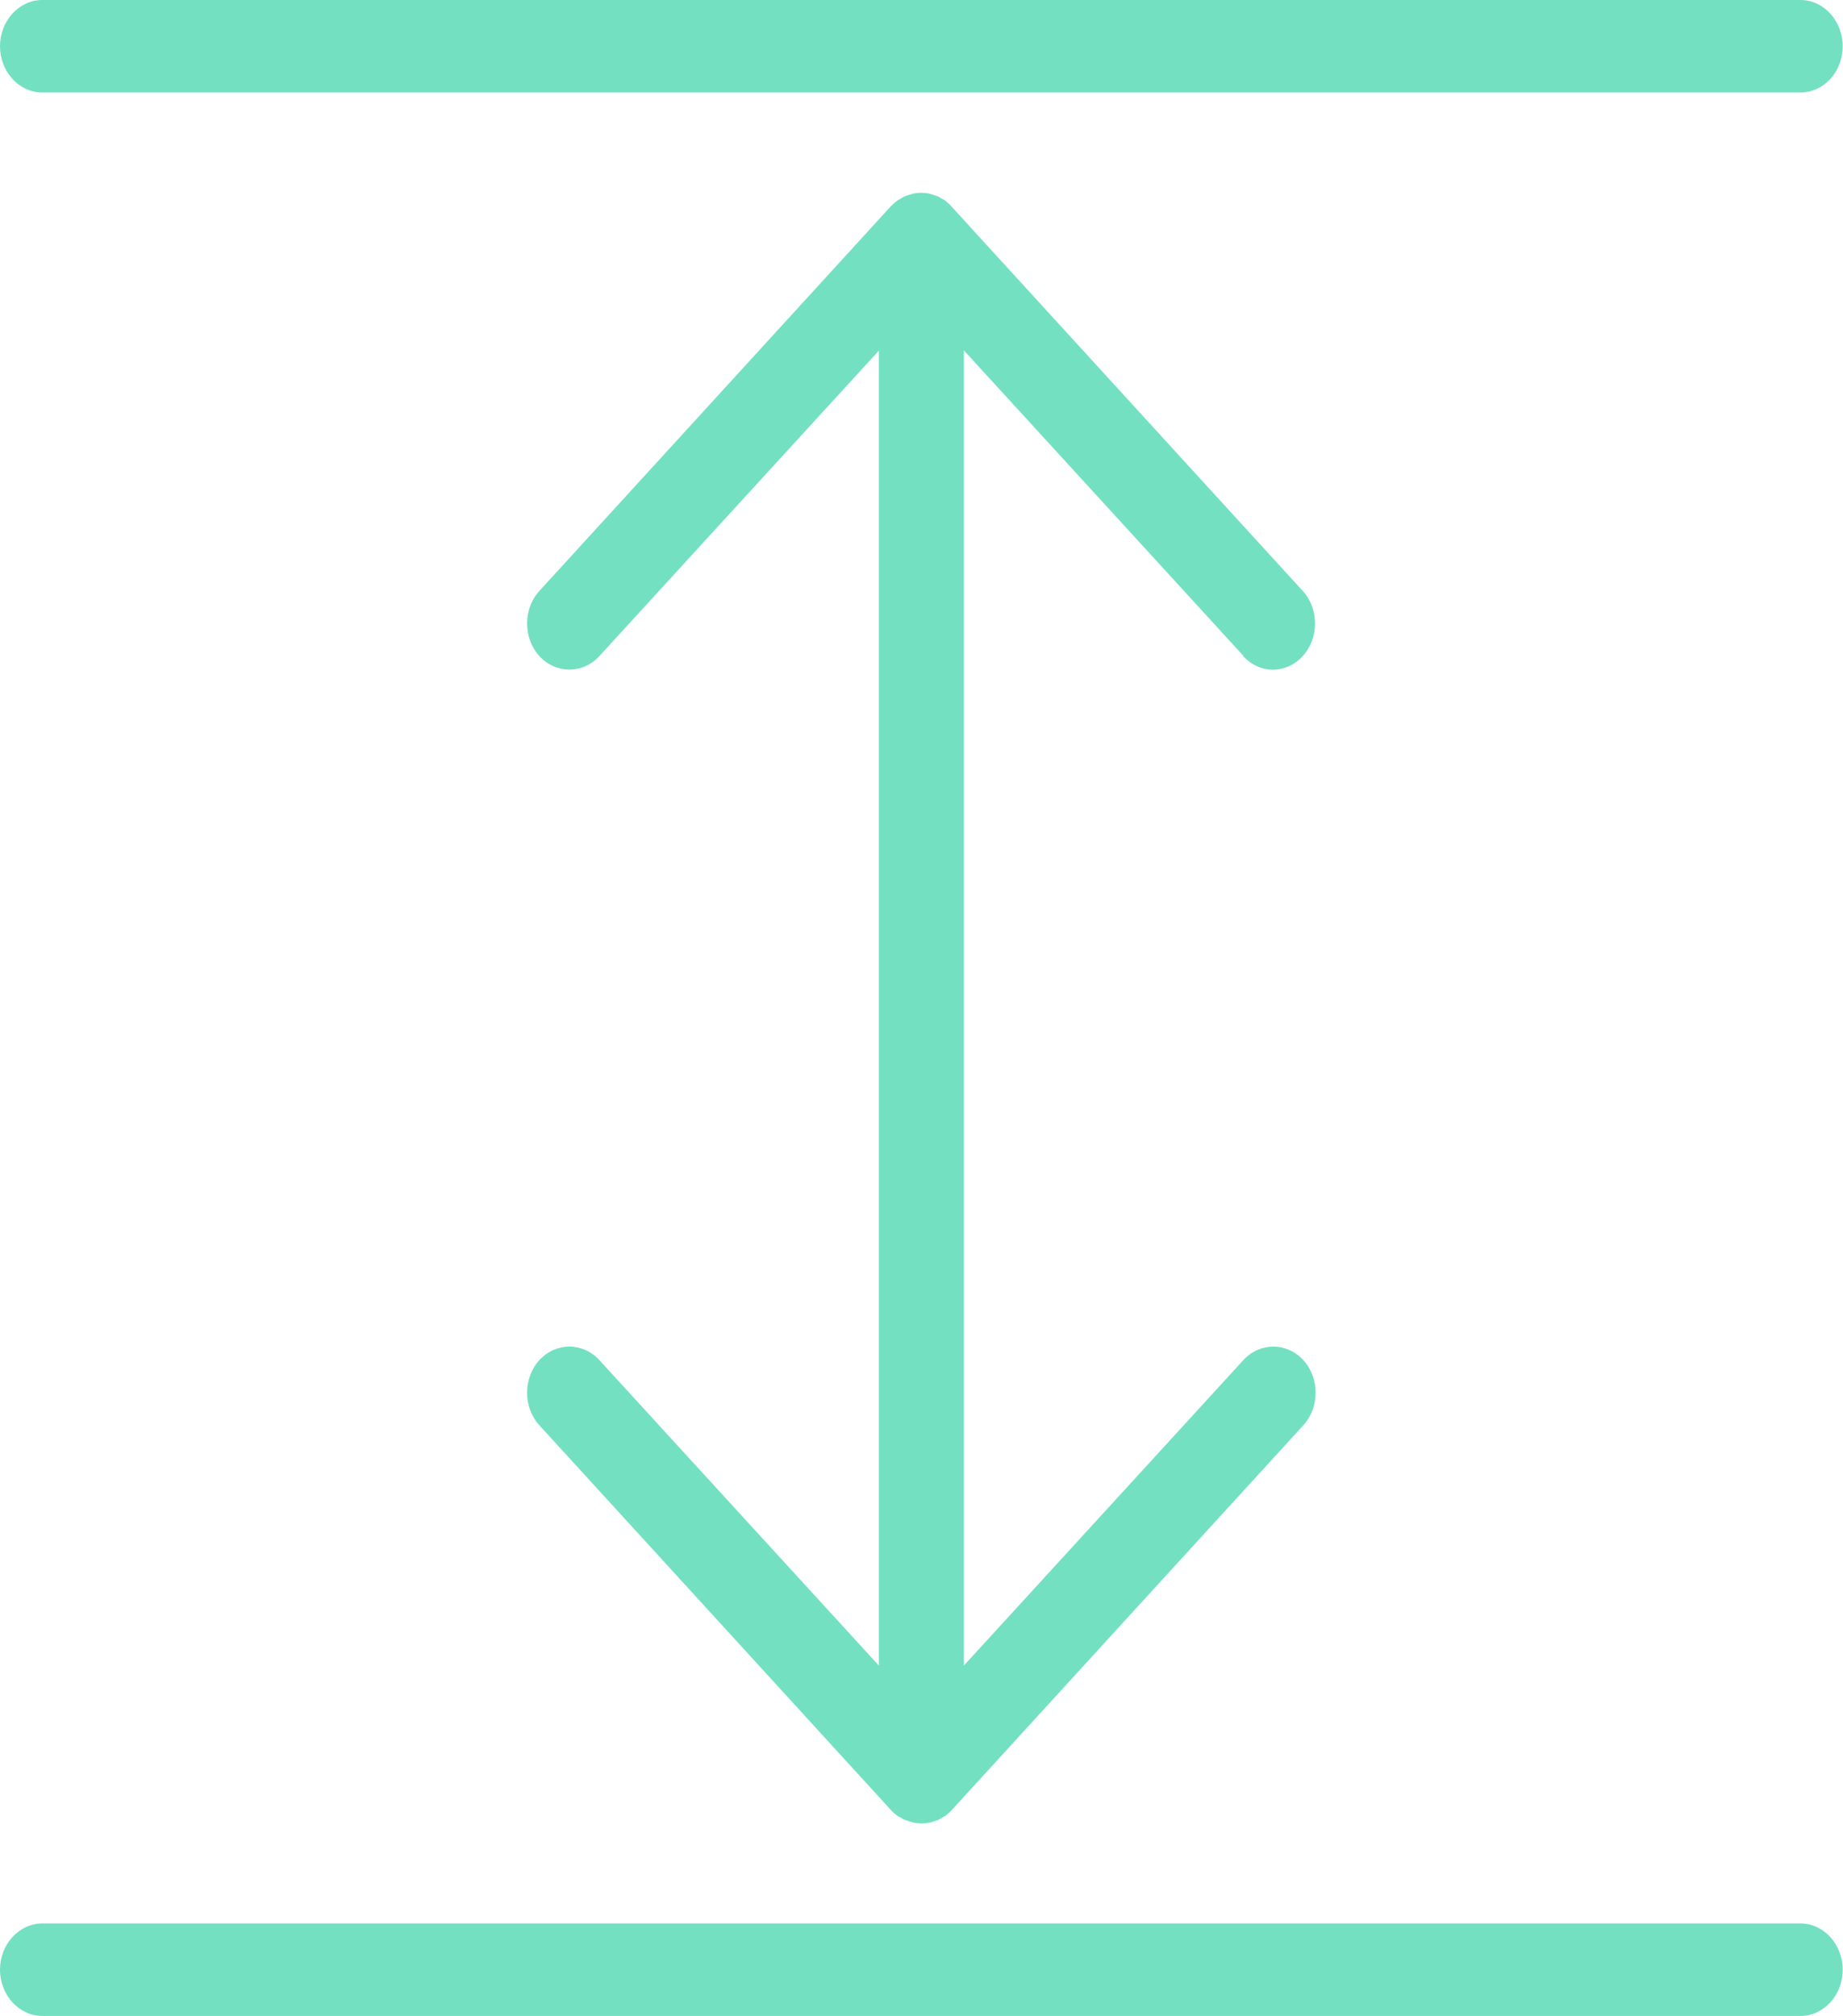<?xml version="1.0" encoding="UTF-8"?><svg xmlns="http://www.w3.org/2000/svg" viewBox="0 0 63.75 69.74"><defs><style>.d{fill:#73e0c2;}</style></defs><g id="a"/><g id="b"><g id="c"><g><path class="d" d="M43,22.7c.29,.31,.66,.47,1.03,.47s.75-.16,1.03-.47c.57-.62,.57-1.64,0-2.26l-12.16-13.31c-.07-.08-.14-.14-.22-.2-.04-.03-.07-.04-.11-.06-.05-.03-.09-.06-.14-.08-.05-.02-.1-.03-.15-.05-.04-.01-.08-.03-.13-.04-.19-.04-.39-.04-.57,0-.04,.01-.08,.03-.13,.04-.05,.02-.1,.03-.15,.05-.05,.02-.1,.05-.14,.08-.04,.02-.07,.04-.11,.06-.08,.06-.16,.13-.23,.2l-12.16,13.31c-.57,.62-.57,1.64,0,2.26,.57,.62,1.5,.62,2.07,0l9.67-10.57V57.62l-9.67-10.57c-.57-.62-1.5-.62-2.07,0-.57,.62-.57,1.64,0,2.26l12.16,13.31c.07,.08,.14,.14,.23,.2,.03,.03,.07,.04,.11,.06,.05,.03,.09,.06,.15,.08,.05,.02,.1,.03,.15,.05,.04,.01,.08,.03,.13,.04,.09,.02,.19,.03,.29,.03s.19-.01,.29-.03c.04,0,.08-.03,.13-.04,.05-.02,.1-.03,.15-.05,.05-.02,.09-.05,.14-.08,.03-.02,.07-.04,.11-.06,.08-.06,.16-.13,.22-.2l12.16-13.31c.57-.62,.57-1.64,0-2.26-.57-.62-1.5-.62-2.07,0l-9.67,10.57V12.12l9.67,10.57Z"/><path class="d" d="M1.46,3.2H62.28c.81,0,1.46-.72,1.46-1.6s-.66-1.6-1.46-1.6H1.46C.66,0,0,.72,0,1.6s.66,1.6,1.46,1.6"/><path class="d" d="M62.28,66.54H1.47C.66,66.54,0,67.26,0,68.14s.66,1.6,1.46,1.6H62.28c.81,0,1.46-.72,1.46-1.6s-.66-1.6-1.46-1.6"/></g></g></g></svg>